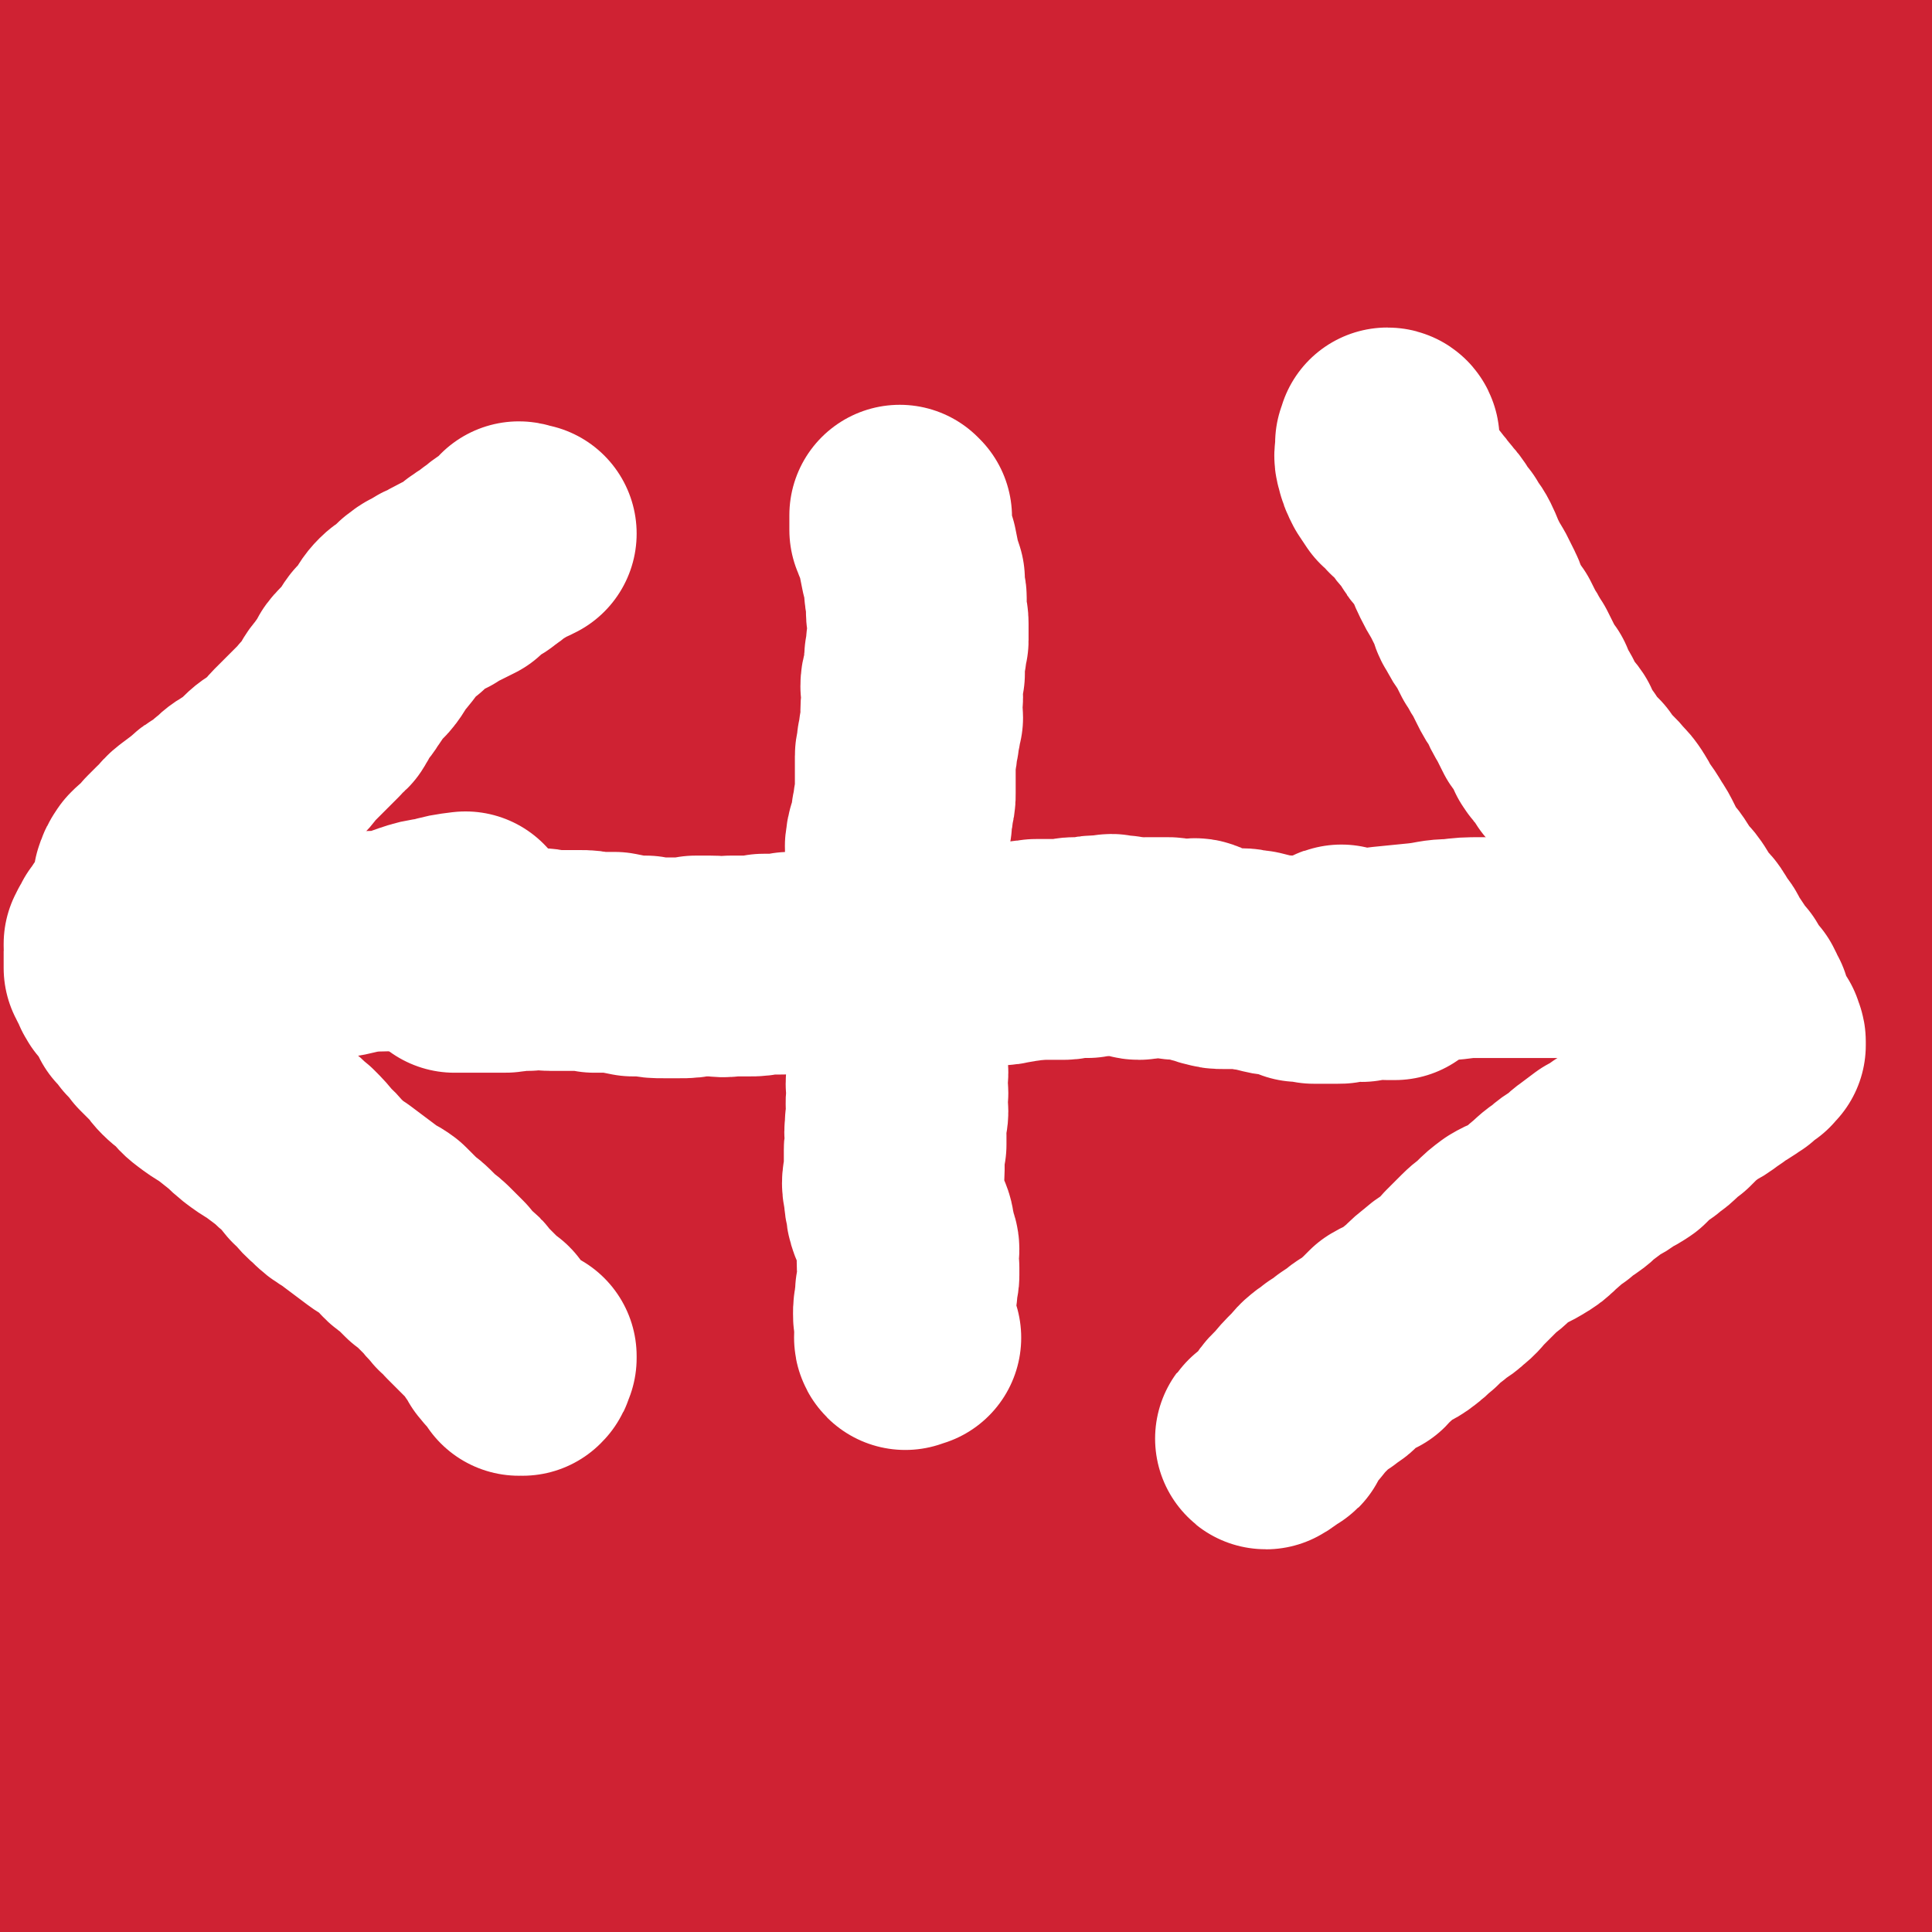 <svg viewBox='0 0 1050 1050' version='1.1' xmlns='http://www.w3.org/2000/svg' xmlns:xlink='http://www.w3.org/1999/xlink'><rect x="0" y="0" width="1050" height="1050" fill="#333333" stroke="none"/><g fill='none' stroke='#000000' stroke-width='60' stroke-linecap='round' stroke-linejoin='round'><path d='M437,133c0,0 -1,-1 -1,-1 1,2 2,3 4,5 3,3 4,3 6,6 8,13 10,13 16,27 9,22 13,23 15,46 1,31 -1,33 -10,63 -13,46 -17,45 -35,89 -1,4 -1,4 -2,7 '/><path d='M215,420c-1,0 -2,-1 -1,-1 3,3 3,5 8,8 8,7 7,7 16,12 40,24 39,26 81,47 70,36 71,34 143,69 5,3 5,3 11,5 '/><path d='M700,546c0,-1 -1,-1 -1,-1 12,-1 14,1 27,-1 41,-7 41,-6 82,-17 50,-14 50,-15 99,-32 49,-16 49,-17 97,-34 '/><path d='M423,779c0,-1 -1,-2 -1,-1 3,5 3,6 7,13 12,17 12,17 24,34 38,50 37,52 77,101 41,50 41,49 85,97 30,32 28,34 61,63 32,28 35,26 69,53 3,2 3,2 6,4 '/><path d='M730,871c0,0 -1,-1 -1,-1 21,23 22,24 44,47 47,50 48,49 95,98 4,4 4,4 8,8 '/><path d='M279,720c0,0 -1,-1 -1,-1 -3,1 -3,2 -5,3 -10,9 -11,8 -20,17 -32,38 -35,36 -62,78 -37,55 -36,57 -65,116 -20,41 -18,42 -35,84 '/><path d='M203,103c0,0 -1,-1 -1,-1 0,0 0,1 0,1 -1,0 -1,0 -1,1 1,3 1,4 3,6 26,30 26,31 54,59 17,18 18,17 35,34 '/><path d='M748,312c0,0 -2,0 -1,-1 3,0 5,1 9,0 15,-3 15,-3 29,-7 49,-13 49,-11 97,-27 62,-21 62,-24 123,-47 5,-2 5,-2 9,-4 '/><path d='M222,628c0,0 -1,-1 -1,-1 -3,2 -3,3 -6,5 -9,7 -9,6 -19,12 -57,31 -57,30 -114,61 -6,4 -6,4 -12,7 '/></g>
<g fill='none' stroke='#CF2233' stroke-width='120' stroke-linecap='round' stroke-linejoin='round'><path d='M30,927c-1,-1 -2,-1 -1,-1 0,-1 1,0 2,0 2,0 2,0 4,0 17,-4 17,-5 34,-7 36,-5 36,-6 73,-8 41,-2 41,-1 82,-2 41,0 41,1 83,1 45,0 45,1 90,-1 53,-3 53,-4 106,-8 57,-4 57,-4 114,-8 47,-3 47,-2 94,-6 36,-3 36,-3 71,-7 26,-3 26,-4 53,-7 21,-3 21,-3 43,-6 16,-3 16,-2 31,-7 12,-3 11,-4 22,-8 7,-3 8,-3 15,-5 4,-2 4,-2 8,-3 1,0 1,0 2,0 0,0 0,1 0,1 2,0 3,0 5,-1 0,0 0,0 0,0 '/><path d='M835,732c0,0 0,-1 -1,-1 -9,2 -9,3 -19,5 -45,8 -45,8 -89,17 -81,16 -82,15 -162,33 -62,14 -63,13 -124,31 -54,15 -54,14 -107,34 -45,17 -45,18 -88,39 -30,15 -30,15 -57,34 -12,9 -14,10 -21,22 -2,5 -1,8 4,11 12,9 14,9 30,13 27,8 27,9 56,12 39,4 39,4 79,4 49,-1 49,-2 98,-5 49,-4 49,-5 98,-10 38,-4 38,-4 76,-8 23,-3 23,-3 46,-6 10,-1 12,-1 21,-3 1,0 1,-3 0,-2 -8,1 -9,2 -18,5 -48,15 -47,17 -95,32 -65,19 -65,21 -132,36 -63,14 -64,13 -129,21 -50,6 -51,5 -102,7 -32,2 -32,0 -65,0 -15,0 -15,-1 -31,-1 -3,0 -7,0 -5,1 4,1 8,1 17,2 27,2 28,2 55,3 42,1 42,1 85,0 50,-1 50,0 99,-3 56,-3 56,-4 111,-9 54,-5 54,-4 108,-10 42,-5 43,-4 84,-12 26,-5 26,-5 50,-14 7,-2 12,-5 11,-9 0,-4 -6,-5 -13,-7 -19,-5 -19,-6 -40,-7 -53,-5 -54,-7 -107,-5 -68,2 -68,4 -137,13 -72,9 -72,11 -144,21 -60,8 -60,7 -120,15 -38,4 -38,4 -76,10 -22,3 -22,2 -44,7 -7,2 -10,3 -12,6 -1,2 2,5 6,6 23,4 23,5 47,5 38,0 39,1 77,-5 49,-6 49,-7 97,-19 52,-14 52,-15 103,-31 48,-15 48,-15 96,-31 41,-13 41,-13 81,-25 28,-9 28,-9 56,-18 14,-4 14,-3 27,-9 2,0 4,-3 3,-3 -5,-2 -8,-1 -16,-1 -26,1 -26,1 -52,3 -53,4 -53,5 -105,11 -61,7 -61,8 -121,15 -60,7 -61,6 -121,13 -52,6 -52,6 -104,12 -40,5 -40,4 -81,10 -10,1 -10,2 -20,4 -4,1 -5,2 -7,4 0,1 1,3 3,3 13,1 14,1 27,-1 34,-3 34,-3 68,-8 47,-7 47,-6 94,-15 51,-9 51,-11 102,-21 55,-11 55,-12 109,-22 50,-9 50,-8 100,-17 37,-6 37,-5 74,-12 23,-4 23,-4 47,-9 10,-2 11,-3 19,-6 1,-1 0,-2 -2,-2 -8,2 -8,2 -17,4 -23,6 -24,5 -47,12 -50,15 -49,17 -98,33 -53,17 -53,18 -106,33 -49,14 -49,12 -99,26 -36,10 -36,9 -72,20 -20,7 -21,6 -41,15 -4,2 -8,4 -7,7 1,4 6,4 12,6 20,5 20,6 40,8 36,4 36,4 72,5 51,0 51,1 102,-3 58,-5 58,-6 116,-15 59,-9 59,-10 118,-20 52,-9 52,-9 104,-17 40,-6 40,-5 80,-12 25,-4 26,-3 50,-8 9,-2 10,-3 17,-7 1,0 0,-2 -1,-2 -8,0 -9,1 -17,3 -16,4 -16,5 -33,11 -32,12 -31,13 -63,25 -34,13 -34,13 -67,26 -27,10 -27,9 -54,19 -12,5 -12,6 -23,11 -3,2 -5,3 -5,4 1,1 4,0 7,0 16,2 16,3 31,3 28,0 28,0 55,-3 31,-3 31,-4 61,-9 32,-7 32,-7 63,-15 27,-6 27,-7 54,-15 17,-5 17,-5 35,-10 7,-2 8,-2 14,-3 1,0 0,0 0,0 -5,1 -5,1 -10,2 -9,1 -9,2 -19,3 -18,3 -18,3 -36,6 -21,4 -21,4 -42,8 -17,4 -17,4 -33,9 -7,2 -10,2 -13,5 -2,2 1,4 3,4 10,3 11,3 21,4 21,1 21,2 42,1 31,0 31,0 62,-3 37,-5 37,-6 75,-13 28,-5 29,-3 57,-11 13,-4 14,-4 24,-13 8,-6 6,-8 11,-17 3,-6 2,-6 4,-13 2,-4 2,-4 2,-9 1,-3 0,-3 0,-5 0,-2 0,-2 0,-4 -1,-3 -1,-3 -2,-5 -2,-5 -2,-5 -3,-9 -3,-9 -4,-8 -5,-17 -3,-14 -3,-14 -4,-28 -2,-15 -1,-15 -3,-31 -1,-13 -1,-13 -3,-26 -1,-8 -1,-8 -2,-15 0,-4 0,-4 0,-7 0,-3 0,-3 0,-5 0,-3 0,-3 0,-7 1,-8 1,-8 2,-15 0,-13 1,-13 0,-26 0,-17 0,-17 -2,-33 -2,-19 -2,-19 -5,-38 -4,-21 -4,-21 -8,-42 -4,-21 -4,-21 -7,-42 -4,-18 -2,-19 -6,-36 -1,-1 -3,-2 -4,-1 -1,6 1,8 0,15 -1,16 -1,16 -3,32 -1,22 -1,22 -3,43 -2,26 -2,26 -4,51 -1,26 -1,26 -2,53 -2,34 0,34 -2,68 -2,32 -4,32 -6,65 -2,30 -2,30 -3,60 -1,24 -1,24 0,48 1,16 1,17 3,32 1,7 1,7 4,14 0,1 2,3 2,2 1,-9 0,-11 -1,-22 -4,-34 -4,-34 -9,-68 -7,-51 -10,-51 -14,-102 -6,-59 -6,-59 -6,-118 1,-58 2,-58 6,-116 4,-51 6,-51 11,-102 3,-43 2,-43 6,-85 4,-41 3,-41 9,-82 6,-44 7,-44 15,-88 8,-47 7,-47 16,-94 4,-22 5,-22 10,-44 2,-11 2,-11 3,-22 0,-1 -1,-3 -1,-2 -3,4 -3,6 -5,13 -2,10 -1,10 -4,21 -12,42 -11,42 -25,84 -24,71 -28,70 -51,142 -22,68 -22,68 -40,137 -15,61 -16,61 -27,122 -10,52 -9,52 -15,105 -5,45 -4,45 -7,90 -2,44 -2,44 -2,88 1,41 1,41 4,82 2,27 1,27 6,54 2,14 2,16 7,26 1,2 4,2 5,0 4,-8 3,-10 4,-20 2,-18 2,-18 1,-36 -2,-35 -4,-35 -7,-70 -4,-51 -7,-51 -7,-103 -2,-61 -1,-62 3,-123 4,-57 4,-57 11,-114 6,-47 8,-47 15,-94 5,-37 6,-37 11,-75 4,-37 3,-37 8,-74 7,-47 7,-47 14,-93 8,-51 9,-51 15,-102 5,-37 5,-37 8,-75 2,-24 2,-24 4,-47 0,-15 0,-15 1,-29 0,-8 -1,-9 1,-16 2,-5 3,-5 6,-9 1,-2 2,-3 1,-4 -2,0 -4,0 -6,2 -5,5 -4,6 -7,13 -6,19 -5,19 -12,38 -19,46 -20,45 -39,91 -27,65 -27,65 -52,130 -28,72 -32,71 -54,145 -21,71 -19,72 -33,145 -14,75 -13,75 -23,152 -8,68 -7,69 -13,137 -6,58 -3,59 -10,116 -5,36 -6,36 -13,72 -3,15 -3,21 -8,29 -1,2 -4,-3 -5,-8 -2,-12 0,-12 0,-25 -1,-20 -1,-20 -3,-39 -4,-33 -8,-32 -9,-65 -1,-49 1,-49 5,-98 5,-53 5,-53 14,-105 10,-52 11,-52 25,-102 13,-48 13,-48 29,-94 14,-41 17,-40 30,-81 13,-40 12,-40 23,-81 11,-44 11,-44 21,-88 7,-33 7,-33 13,-67 4,-21 3,-21 7,-41 2,-13 1,-13 4,-25 2,-7 1,-8 5,-13 2,-3 4,-4 7,-4 2,0 4,1 4,4 0,8 -3,8 -5,17 -6,21 -5,21 -11,42 -10,37 -9,38 -21,74 -15,50 -18,49 -33,99 -18,58 -19,58 -32,117 -14,64 -15,64 -22,130 -7,61 -5,61 -6,123 -2,49 0,49 1,98 0,38 1,38 1,75 1,23 1,23 0,47 0,9 -2,14 0,19 1,2 5,-1 6,-5 7,-14 5,-15 10,-30 6,-20 5,-21 12,-41 8,-20 9,-20 18,-40 9,-19 12,-18 19,-39 6,-19 5,-20 7,-41 5,-45 2,-46 7,-91 10,-80 11,-80 24,-159 9,-59 10,-59 19,-118 5,-36 4,-36 9,-72 3,-22 3,-22 6,-44 2,-13 1,-14 4,-26 1,-8 2,-8 6,-15 2,-5 2,-6 6,-10 3,-3 3,-4 6,-5 3,0 6,0 8,3 3,7 2,9 2,18 0,16 0,16 -4,32 -5,25 -8,24 -14,49 -9,37 -10,37 -17,75 -9,48 -9,48 -14,97 -6,54 -4,54 -9,107 -4,43 -3,43 -10,86 -4,28 -5,28 -11,56 -5,21 -5,21 -12,42 -5,18 -4,19 -12,35 -8,14 -8,16 -19,27 -7,7 -9,10 -18,9 -16,-2 -19,-4 -33,-14 -19,-15 -23,-14 -33,-36 -15,-31 -12,-34 -17,-70 -8,-57 -9,-58 -9,-115 -1,-64 1,-64 7,-128 4,-57 3,-57 13,-113 9,-52 10,-52 24,-104 12,-46 13,-46 27,-91 9,-30 7,-31 19,-60 7,-17 6,-19 17,-31 7,-7 10,-9 18,-8 10,2 13,5 18,15 8,16 6,18 8,37 2,31 3,31 0,62 -6,56 -7,56 -17,112 -13,71 -16,70 -29,141 -14,72 -13,72 -27,144 -12,65 -12,65 -25,131 -11,51 -9,51 -21,102 -9,38 -8,39 -21,75 -9,22 -7,26 -23,41 -7,8 -15,11 -24,5 -13,-9 -14,-16 -18,-36 -8,-36 -5,-37 -5,-75 1,-40 4,-40 7,-81 2,-32 5,-33 3,-65 -1,-28 -3,-28 -10,-55 -7,-30 -13,-29 -19,-59 -7,-35 -7,-35 -8,-71 -1,-49 0,-49 5,-98 5,-64 6,-64 16,-127 6,-44 11,-44 15,-88 2,-23 1,-23 -3,-45 -2,-9 -5,-12 -8,-16 -1,-1 -1,3 0,5 2,10 3,10 5,20 3,14 7,14 4,28 -6,26 -10,25 -20,51 -18,46 -17,46 -35,92 -22,55 -22,55 -45,109 -24,54 -26,53 -49,107 -22,53 -24,52 -41,107 -14,45 -10,47 -23,93 -6,22 -7,25 -16,44 -1,2 -3,-1 -4,-3 -5,-14 -5,-15 -7,-30 -3,-24 -3,-24 -4,-48 -1,-37 0,-37 1,-74 1,-58 1,-58 4,-115 3,-74 2,-74 8,-149 6,-69 6,-69 17,-138 7,-46 7,-47 21,-92 8,-27 10,-27 21,-52 6,-12 5,-15 13,-23 3,-4 7,-4 10,-2 4,3 4,6 4,13 1,17 1,18 -3,35 -6,29 -8,29 -16,58 -13,48 -10,49 -25,96 -19,61 -23,59 -44,120 -23,68 -22,69 -43,138 -22,69 -23,68 -43,138 -16,59 -11,60 -28,119 -12,40 -13,40 -29,78 -8,20 -7,24 -19,37 -5,5 -11,5 -15,0 -7,-10 -6,-15 -8,-30 -4,-25 -2,-25 -3,-50 -2,-43 -2,-43 -2,-85 1,-58 0,-58 3,-116 4,-64 3,-64 11,-128 8,-63 7,-64 21,-126 13,-55 13,-55 31,-108 13,-35 13,-36 31,-69 7,-16 8,-18 19,-29 4,-5 8,-7 12,-4 7,6 7,10 9,21 4,16 6,17 4,34 -3,25 -7,25 -14,49 -12,41 -13,40 -24,81 -15,54 -15,54 -27,109 -14,57 -14,57 -25,115 -11,57 -12,57 -20,113 -7,50 -6,50 -11,100 -4,39 -2,39 -8,77 -3,23 -1,26 -9,46 -4,8 -8,12 -15,10 -7,-1 -10,-6 -14,-16 -7,-16 -4,-17 -8,-35 -7,-33 -8,-33 -14,-67 -10,-50 -9,-50 -18,-100 -9,-49 -12,-49 -19,-98 -8,-51 -7,-51 -13,-102 -6,-50 -5,-50 -10,-99 -4,-46 -3,-46 -7,-91 -4,-38 -6,-38 -10,-76 -4,-33 -3,-33 -6,-66 -3,-25 -4,-25 -7,-50 -2,-11 -1,-17 -4,-21 -2,-2 -4,4 -7,10 -4,8 -5,8 -6,17 -7,35 -7,36 -9,72 -2,66 0,66 1,133 0,58 1,58 3,117 2,68 2,68 4,136 2,57 3,57 4,114 1,48 0,48 0,97 -1,29 -4,29 -2,59 1,20 5,19 7,39 2,10 2,12 0,21 -1,3 -4,5 -5,3 -3,-6 -2,-9 -3,-17 -2,-14 -4,-14 -4,-27 3,-38 6,-38 10,-76 4,-45 2,-45 6,-90 5,-54 5,-54 12,-108 7,-59 6,-59 17,-117 12,-63 15,-63 29,-125 14,-57 14,-57 26,-115 8,-42 9,-42 14,-83 3,-18 4,-21 1,-36 0,-3 -4,-2 -6,0 -6,7 -5,9 -9,20 -6,13 -7,13 -10,27 -5,21 -5,22 -7,43 -5,42 -5,42 -6,84 -2,56 -1,56 -2,113 -1,63 -3,63 -2,127 2,65 3,65 7,130 4,67 5,66 10,133 4,58 6,58 8,116 1,42 2,43 -4,84 -2,18 -3,22 -14,35 -3,5 -9,6 -14,1 -8,-7 -7,-11 -11,-25 -10,-33 -10,-33 -15,-67 -9,-57 -8,-58 -14,-116 -7,-74 -10,-74 -11,-148 -2,-81 1,-81 5,-162 5,-82 3,-82 13,-164 10,-75 11,-75 28,-150 14,-63 17,-63 35,-125 14,-52 14,-52 30,-104 11,-36 12,-36 24,-71 7,-19 7,-18 14,-37 5,-12 7,-12 9,-24 1,-7 2,-10 -2,-13 -5,-4 -8,-2 -14,0 -10,4 -11,4 -18,13 -24,29 -26,29 -44,62 -22,44 -21,45 -35,92 -17,56 -15,56 -26,113 -12,60 -10,60 -20,121 -10,61 -11,61 -20,123 -5,31 -2,31 -7,63 -3,13 -3,14 -7,26 -2,5 -3,8 -6,8 -2,0 -2,-4 -3,-8 -1,-12 -1,-12 -1,-24 1,-32 2,-32 2,-64 1,-57 0,-57 1,-113 1,-45 1,-45 3,-90 2,-37 2,-37 6,-73 2,-27 2,-27 7,-54 5,-22 6,-21 12,-43 3,-12 3,-12 6,-24 2,-12 2,-12 5,-25 2,-8 2,-8 5,-16 2,-5 3,-5 6,-10 1,-2 2,-5 2,-4 0,1 -1,4 -1,8 -4,20 -5,20 -8,40 -6,43 -7,43 -11,86 -4,44 -5,44 -4,89 0,44 1,45 6,89 3,28 4,28 12,55 4,16 5,16 12,30 4,8 5,8 11,16 2,2 3,1 5,4 0,0 0,1 0,1 -2,-3 -2,-4 -5,-8 -7,-13 -7,-13 -13,-27 -11,-21 -14,-21 -22,-43 -13,-33 -14,-33 -21,-68 -7,-34 -5,-35 -7,-71 -2,-24 -2,-24 -1,-48 0,-17 -4,-20 4,-34 4,-9 9,-8 20,-10 7,-2 8,-1 15,2 8,4 7,6 14,11 10,9 10,8 20,18 12,12 14,11 24,25 17,24 18,24 30,51 24,48 20,50 42,99 20,45 21,45 44,89 21,42 23,41 45,82 17,34 18,34 34,68 11,25 11,25 21,50 7,16 9,16 14,32 2,6 3,11 0,13 -2,2 -6,0 -10,-4 -15,-16 -14,-18 -27,-36 -25,-36 -26,-35 -48,-72 -25,-43 -26,-43 -45,-89 -19,-44 -20,-44 -32,-90 -11,-44 -10,-45 -14,-90 -3,-42 -4,-43 -1,-85 2,-31 2,-33 11,-63 5,-15 6,-18 17,-28 5,-4 10,-4 14,0 11,11 10,14 16,30 13,32 11,33 23,66 15,42 16,42 31,85 19,51 18,52 38,103 25,64 24,65 53,128 30,64 30,64 64,127 31,58 32,57 66,113 33,53 34,52 67,104 22,35 25,34 45,70 12,22 11,23 20,46 4,10 5,12 5,20 0,2 -3,1 -5,-1 -18,-20 -18,-21 -34,-44 -33,-49 -37,-47 -65,-100 -35,-64 -37,-64 -62,-132 -24,-65 -24,-66 -38,-134 -10,-48 -8,-49 -10,-97 -1,-26 1,-27 5,-52 1,-10 2,-12 6,-19 1,-2 2,0 3,2 3,10 2,10 4,21 4,25 4,25 8,51 6,41 4,41 11,82 8,42 8,42 18,84 9,37 9,37 20,74 10,32 10,32 21,64 9,25 10,24 19,49 5,13 7,14 9,27 1,4 0,9 -2,8 -6,-2 -8,-6 -13,-14 -19,-32 -20,-32 -35,-66 -23,-55 -24,-55 -41,-112 -17,-59 -17,-60 -26,-121 -9,-61 -8,-61 -9,-123 0,-56 0,-56 7,-112 5,-45 6,-45 18,-89 8,-32 7,-33 22,-62 10,-21 11,-21 27,-38 11,-13 12,-13 27,-22 11,-6 12,-7 23,-8 6,-1 9,-1 12,2 3,4 1,6 0,12 -1,10 -1,11 -5,20 -7,17 -8,17 -16,33 -12,25 -10,26 -24,49 -17,28 -16,29 -37,53 -22,23 -22,25 -49,41 -24,15 -26,16 -54,20 -27,3 -29,1 -56,-6 -18,-5 -18,-8 -34,-19 -12,-9 -11,-10 -21,-21 -7,-8 -6,-8 -13,-17 -5,-7 -5,-7 -10,-14 -3,-5 -5,-5 -5,-11 0,-7 1,-8 5,-15 5,-11 6,-11 13,-21 12,-18 11,-19 26,-35 18,-19 18,-19 39,-34 13,-10 14,-11 30,-15 11,-4 13,-3 24,0 8,1 7,3 13,7 6,5 6,5 12,10 6,5 6,5 12,10 8,6 8,6 16,11 9,5 10,5 19,8 14,6 16,3 29,10 18,10 16,14 33,25 22,14 21,16 45,25 24,9 25,9 50,11 22,2 23,2 44,-2 19,-4 20,-4 36,-14 12,-7 11,-9 20,-20 7,-9 6,-9 11,-20 3,-6 2,-6 5,-13 1,-2 2,-2 3,-4 0,-1 0,-1 0,-1 -4,3 -3,3 -7,6 -14,8 -14,9 -29,15 -25,10 -26,12 -53,17 -37,6 -38,6 -76,5 -42,-2 -43,-4 -84,-13 -40,-9 -41,-9 -79,-25 -33,-13 -33,-14 -63,-34 -19,-13 -18,-15 -34,-31 -7,-8 -7,-8 -12,-17 -2,-3 -2,-4 -1,-6 0,-2 2,-2 5,-3 4,0 4,-1 9,1 8,2 8,2 16,7 13,7 14,6 25,16 22,20 21,22 42,43 26,24 25,25 52,49 24,20 25,18 50,38 23,18 23,18 45,37 19,17 21,15 37,35 14,18 14,19 23,40 8,18 9,18 12,37 2,14 2,15 -2,28 -2,9 -3,11 -10,15 -8,5 -10,5 -19,3 -19,-4 -19,-6 -36,-15 -29,-16 -30,-16 -55,-37 -30,-26 -29,-28 -55,-59 -25,-30 -25,-30 -46,-64 -20,-33 -20,-33 -34,-68 -13,-31 -13,-31 -21,-63 -5,-23 -6,-24 -6,-48 0,-13 0,-15 6,-26 3,-5 6,-6 13,-6 9,0 10,2 19,7 11,6 11,7 22,15 16,12 16,11 31,25 23,23 23,23 44,48 25,29 26,29 47,60 24,35 23,36 45,72 20,33 21,33 39,68 16,30 16,30 29,61 10,24 10,24 17,49 4,15 5,17 4,31 -1,5 -4,9 -8,8 -14,-7 -17,-10 -28,-25 -23,-31 -23,-32 -40,-68 -23,-49 -24,-50 -39,-102 -16,-57 -16,-58 -22,-117 -4,-51 -4,-52 2,-103 2,-26 3,-28 14,-51 5,-9 7,-10 16,-13 8,-3 11,-3 18,2 13,8 12,11 22,24 19,26 16,29 36,54 24,29 26,28 53,56 30,30 29,31 61,60 32,29 34,27 65,56 27,25 27,26 52,53 20,22 20,23 39,47 12,16 12,16 24,32 5,7 8,9 10,13 0,2 -3,0 -5,-2 -14,-10 -14,-10 -26,-20 -22,-19 -23,-19 -44,-39 -24,-22 -23,-24 -48,-46 -25,-23 -26,-23 -52,-45 -25,-21 -25,-21 -51,-41 -21,-16 -20,-19 -44,-31 -18,-9 -20,-11 -41,-11 -20,0 -21,2 -40,11 -20,11 -20,13 -38,28 -20,17 -20,17 -39,36 -19,18 -19,19 -37,38 -17,17 -17,18 -33,35 -13,13 -13,14 -27,27 -13,11 -12,13 -27,21 -13,8 -14,8 -29,12 -9,2 -11,2 -19,0 -5,-2 -6,-4 -7,-9 -2,-7 -1,-8 2,-14 4,-10 4,-11 11,-18 13,-12 14,-10 29,-19 18,-12 19,-11 38,-22 24,-14 24,-14 49,-27 30,-15 30,-15 60,-30 31,-14 31,-15 63,-28 33,-14 32,-15 66,-25 35,-10 35,-11 71,-15 34,-4 35,-3 70,-3 33,0 33,1 66,2 27,1 27,1 55,2 20,0 20,0 41,0 17,0 17,-1 33,-1 13,-1 13,0 25,-1 10,-1 10,-1 19,-2 5,-1 5,-2 11,-3 2,0 4,-1 4,0 0,1 -2,3 -5,6 -7,5 -7,5 -15,10 -10,7 -10,7 -21,13 -19,10 -19,9 -38,18 -27,12 -26,14 -54,25 -31,13 -31,17 -64,22 -41,7 -42,6 -83,3 -43,-3 -43,-6 -85,-16 -40,-10 -40,-11 -79,-24 -35,-12 -34,-12 -68,-26 -27,-11 -27,-10 -53,-23 -18,-8 -18,-8 -34,-18 -9,-6 -11,-7 -16,-15 -3,-3 -2,-5 0,-9 3,-5 5,-5 11,-8 9,-6 9,-6 20,-11 15,-6 16,-6 31,-11 23,-8 23,-8 47,-15 27,-8 27,-10 55,-15 33,-6 33,-4 66,-7 35,-2 35,-3 71,-2 36,0 37,1 73,4 35,4 35,6 71,11 33,5 33,4 66,10 28,6 28,7 56,14 16,4 16,3 32,9 9,3 10,3 19,8 5,3 5,4 10,8 3,4 3,4 6,9 2,3 2,3 2,7 1,3 1,3 0,6 0,3 1,3 -1,6 -2,4 -2,6 -6,7 -19,7 -20,11 -40,9 -27,-3 -28,-6 -53,-18 -30,-15 -28,-18 -56,-36 -24,-15 -24,-15 -49,-30 -18,-10 -17,-11 -36,-21 -17,-9 -17,-8 -34,-17 -14,-7 -14,-7 -29,-14 -10,-5 -11,-3 -21,-9 -9,-5 -9,-6 -17,-12 -4,-3 -4,-3 -8,-7 -2,-1 -3,-2 -3,-3 0,-1 2,-1 3,-1 4,0 4,0 8,0 4,0 4,1 8,1 5,0 5,0 10,0 6,-1 6,-1 12,-1 8,-1 8,-1 16,0 8,1 8,2 16,3 8,1 9,-2 16,1 8,3 8,4 14,9 6,6 6,6 10,12 5,7 5,7 9,14 5,9 7,9 10,18 3,9 1,9 3,18 2,10 5,10 4,19 -1,10 -3,10 -8,20 -6,12 -6,12 -15,22 -12,16 -13,16 -28,28 -17,15 -18,15 -37,27 -23,14 -23,14 -48,25 -27,12 -27,12 -55,22 -32,11 -32,9 -64,20 -34,12 -33,14 -67,25 -35,12 -35,12 -70,22 -33,10 -33,10 -65,20 -29,9 -30,8 -58,17 -22,7 -22,7 -43,17 -15,7 -15,8 -29,18 -9,6 -9,6 -16,14 -4,5 -6,6 -7,12 0,3 1,4 4,7 5,5 6,5 13,8 12,4 12,4 24,6 17,3 17,3 35,4 21,1 21,0 42,0 28,0 28,0 56,-1 33,-1 33,-1 67,-3 33,-2 33,-2 66,-4 29,-2 29,-1 59,-4 28,-2 28,-1 55,-6 26,-5 26,-5 51,-14 21,-7 20,-9 41,-18 21,-9 21,-9 43,-19 18,-7 18,-9 37,-15 16,-5 16,-5 33,-7 10,-1 11,0 21,0 9,0 10,0 19,1 8,1 8,1 16,4 8,2 8,1 14,5 6,3 6,4 11,9 5,4 4,4 8,8 4,5 4,5 9,9 3,2 3,2 6,5 3,1 3,1 6,3 3,1 3,1 5,2 4,2 4,2 7,5 5,4 6,4 9,9 4,7 2,8 4,15 2,9 3,9 4,17 1,10 1,10 1,20 1,11 1,11 1,23 -1,16 -2,16 -3,32 -2,18 -1,18 -3,36 -2,21 -2,21 -5,42 -2,22 -3,22 -5,45 -1,21 -1,21 -2,42 0,22 1,22 1,43 0,22 -1,22 1,44 1,19 2,19 4,39 3,18 3,18 5,36 2,17 2,17 4,34 2,14 2,14 4,28 1,11 1,11 4,21 1,6 1,6 3,12 0,3 1,3 2,5 1,0 1,0 1,0 2,-2 2,-2 2,-5 1,-3 1,-4 1,-7 1,-6 1,-6 2,-11 2,-9 2,-9 4,-17 2,-9 2,-9 3,-17 2,-7 2,-7 3,-15 3,-15 3,-15 5,-29 5,-30 5,-30 9,-61 6,-42 7,-42 11,-85 3,-38 3,-38 5,-76 2,-40 2,-40 4,-80 1,-38 1,-38 2,-76 1,-34 0,-34 1,-68 0,-27 0,-27 0,-55 0,-17 0,-17 0,-35 0,-14 0,-14 0,-28 0,-19 1,-19 0,-38 0,-36 -1,-36 -1,-73 0,-49 0,-49 1,-98 1,-37 1,-37 3,-74 2,-30 2,-30 4,-60 '/><path d='M879,379c0,0 -1,-1 -1,-1 0,2 0,3 0,5 0,6 -1,6 -1,12 -2,9 -2,9 -3,18 -4,47 -4,47 -7,94 -1,25 -1,25 0,51 0,19 0,19 4,37 2,15 2,15 8,29 5,10 5,12 13,18 6,5 9,5 16,4 7,-1 8,-3 13,-9 8,-11 8,-12 12,-25 7,-19 9,-20 11,-40 3,-30 1,-30 1,-60 0,-39 -1,-39 -3,-79 -2,-45 -3,-45 -5,-91 -2,-50 -1,-50 -2,-99 -2,-68 -3,-68 -3,-137 0,-89 2,-89 4,-178 0,-4 0,-4 0,-8 '/><path d='M227,192c0,0 -1,0 -1,-1 0,-1 -1,-1 0,-2 1,-1 1,-1 2,-2 3,-1 4,0 7,-1 31,-8 31,-6 61,-16 58,-19 58,-21 115,-41 40,-15 40,-15 80,-30 '/></g>
<g fill='none' stroke='#FFFFFF' stroke-width='120' stroke-linecap='round' stroke-linejoin='round'><path d='M490,281c0,0 -1,-1 -1,-1 0,1 0,2 0,4 0,1 0,1 0,2 0,1 0,1 0,2 1,1 1,1 1,2 0,1 0,1 1,2 1,4 1,4 2,7 1,5 1,5 2,10 1,3 1,3 2,6 0,3 0,3 0,6 0,2 1,2 1,4 0,4 0,4 0,7 0,4 1,3 1,7 0,2 0,2 0,4 0,2 0,2 0,5 0,1 -1,1 -1,2 0,2 0,2 0,4 -1,3 -1,3 -1,5 0,4 0,4 0,7 -1,4 -2,3 -2,7 0,3 1,3 1,6 0,3 -1,3 -1,7 0,2 1,2 1,4 -1,2 -1,2 -1,5 -1,1 0,1 -1,3 0,2 0,2 0,3 -1,1 0,2 -1,3 0,2 0,2 0,3 0,2 -1,2 -1,4 0,3 0,3 0,6 0,2 0,2 0,4 0,2 0,2 0,4 0,3 0,3 0,6 0,3 0,3 -1,6 0,3 0,3 -1,6 0,2 0,2 0,4 -1,3 -1,3 -2,6 -1,3 -1,3 -1,5 -1,3 0,3 0,6 0,3 0,3 0,6 -1,2 -1,2 -1,5 -1,2 0,2 0,5 0,3 0,3 -1,5 0,4 0,4 -1,7 0,3 0,3 1,6 0,4 -1,4 0,7 0,4 1,4 2,7 0,4 -1,4 -1,8 1,3 1,3 1,5 1,4 0,4 1,7 0,3 0,3 1,5 0,3 0,3 0,6 0,3 0,3 0,5 -1,3 -2,2 -2,5 -1,2 0,2 0,4 0,1 -1,1 -1,3 0,2 1,2 1,4 0,3 0,3 0,6 0,4 0,4 0,7 0,3 0,3 1,6 0,3 -1,3 -1,6 0,3 1,3 1,5 -1,3 -1,3 -1,6 0,2 1,2 1,4 0,3 -1,3 -1,5 -1,2 0,2 0,4 -1,2 -1,2 0,4 0,1 0,1 0,2 0,2 0,2 0,3 -1,2 -1,2 -1,3 0,3 0,3 0,5 0,3 0,3 0,6 0,4 -1,4 -1,7 0,3 1,3 1,6 0,3 0,3 1,6 0,3 0,3 1,6 1,3 2,2 3,5 1,3 0,3 1,6 0,2 1,2 1,3 0,2 1,2 1,4 0,1 -1,1 -1,3 0,1 0,1 0,2 0,0 0,0 0,1 0,0 0,0 0,1 0,2 0,2 1,3 0,2 0,2 0,4 0,1 0,1 -1,3 0,1 0,1 0,3 0,1 0,1 0,2 -1,1 -1,1 -1,3 0,2 0,2 0,5 -1,2 -1,2 -1,5 0,2 0,2 1,4 0,3 -1,3 0,6 0,1 0,1 0,1 0,1 -1,2 0,3 0,0 1,-1 2,-1 0,0 0,0 1,0 '/><path d='M248,517c-1,0 -1,-1 -1,-1 -1,0 -1,1 -1,2 0,0 0,0 0,0 0,1 0,1 0,1 0,1 0,1 0,2 0,0 0,0 1,1 0,0 0,0 0,1 0,0 0,0 0,0 0,0 0,0 0,0 1,0 1,0 3,0 0,0 0,0 1,0 4,0 4,0 8,0 7,0 7,0 14,0 3,0 3,0 6,-1 2,0 2,0 4,0 2,0 2,0 4,0 1,0 1,-1 3,-1 2,0 2,0 4,0 2,0 2,1 5,1 3,0 3,0 7,0 2,0 2,0 4,0 2,0 2,0 5,0 4,0 4,0 8,1 5,0 5,0 11,0 5,1 5,1 10,2 3,0 4,0 7,0 5,1 5,1 10,1 4,0 4,0 8,0 5,0 5,0 9,-1 4,0 4,0 8,0 6,0 6,1 11,0 5,0 5,0 10,0 4,0 4,0 8,-1 4,0 4,0 8,0 3,0 3,0 6,-1 4,0 4,0 8,0 5,0 5,0 10,0 4,0 4,0 8,0 5,0 5,0 9,0 4,1 3,1 7,2 4,0 4,0 8,0 2,0 2,0 5,0 4,0 4,0 7,0 3,0 3,-1 7,-1 4,-1 4,-1 8,-1 4,0 4,0 7,-1 4,0 4,0 7,-1 4,0 4,-1 7,-1 3,-1 3,0 7,0 4,-1 4,-1 8,-1 3,0 3,0 7,-1 3,0 3,-1 7,-1 4,-1 4,0 7,-1 4,0 4,0 7,0 4,0 4,0 8,0 3,0 3,-1 6,-1 4,0 4,0 7,0 3,-1 3,-1 7,-1 2,0 2,0 4,0 2,-1 2,-1 4,0 2,0 2,0 4,0 3,1 3,0 6,1 1,0 1,1 3,1 2,0 2,-1 4,-1 2,0 2,0 4,0 4,0 4,0 8,0 2,0 2,1 5,1 4,0 4,0 7,0 2,0 2,-1 4,0 1,0 0,1 1,2 2,1 2,0 4,1 1,0 1,1 3,1 3,1 3,1 6,1 5,0 5,0 9,0 4,0 4,1 8,1 4,1 4,1 8,2 4,1 4,0 7,1 2,0 2,0 5,0 1,0 1,0 2,0 1,1 1,1 1,1 0,1 0,1 1,2 0,0 0,0 1,0 0,0 0,0 1,0 1,0 1,0 2,0 1,0 1,0 2,0 1,0 1,0 1,0 1,0 1,1 1,1 0,0 0,0 1,0 0,0 0,0 0,0 0,0 0,0 0,0 0,0 0,0 0,0 1,0 1,0 2,0 1,0 1,0 1,0 0,0 0,0 0,0 1,0 1,0 1,0 0,0 0,0 1,0 0,0 0,0 0,0 1,0 1,0 2,0 2,0 2,0 5,0 2,0 2,0 5,-1 2,0 2,-1 5,-1 1,0 1,1 3,1 1,0 1,-1 3,-1 0,0 0,0 1,0 1,0 1,0 2,0 1,-1 1,-1 3,-1 1,0 1,0 2,0 1,1 1,1 3,1 1,0 1,0 1,0 1,0 1,0 1,0 1,0 1,0 1,0 1,0 1,0 1,0 '/><path d='M283,290c0,0 -1,-1 -1,-1 0,0 1,0 1,1 0,0 0,0 1,1 0,0 0,-1 1,-1 0,0 0,0 0,0 1,0 1,0 1,0 0,0 -1,0 -1,0 -1,0 -1,0 -2,1 -5,3 -5,3 -10,6 -4,2 -3,3 -7,5 -3,3 -3,2 -7,5 -3,2 -3,2 -6,5 -4,2 -4,2 -8,4 -4,2 -4,2 -7,4 -3,1 -3,1 -6,3 -3,2 -3,1 -5,3 -3,2 -3,2 -5,5 -3,2 -4,2 -6,4 -3,3 -3,4 -5,7 -3,4 -3,4 -6,7 -3,4 -2,4 -5,8 -3,4 -4,3 -7,7 -2,4 -2,4 -5,8 -2,4 -3,3 -5,7 -2,3 -2,4 -4,7 -2,2 -3,2 -5,5 -3,3 -3,3 -6,6 -2,2 -2,2 -5,5 -2,2 -2,2 -4,4 -2,2 -2,3 -4,5 -3,2 -3,2 -6,5 -3,2 -4,2 -7,5 -3,3 -3,3 -6,6 -3,2 -4,2 -7,4 -3,2 -3,3 -6,5 -3,3 -3,3 -6,5 -4,2 -4,2 -7,5 -4,3 -4,3 -8,6 -4,3 -3,4 -7,7 -3,3 -3,3 -5,5 -2,3 -2,3 -4,5 -3,2 -3,2 -5,4 -2,3 -2,3 -3,6 0,3 0,3 -1,5 0,2 0,2 -1,4 0,2 0,2 -1,3 -1,2 -1,2 -2,4 -1,2 -1,2 -2,4 -1,1 -1,1 -1,1 -1,2 -1,2 -2,3 0,0 0,0 0,1 -1,0 -1,1 -1,1 0,1 0,1 -1,1 0,1 0,0 0,1 -1,0 -1,0 -1,1 -1,1 -1,1 -1,2 0,1 -1,1 -1,1 0,1 0,1 0,1 0,1 0,1 -1,1 0,1 0,1 0,1 0,1 1,1 1,2 0,0 -1,0 -1,1 0,0 0,0 0,1 0,1 0,1 0,1 0,1 0,1 0,3 0,1 0,1 0,2 0,1 0,1 0,2 1,2 1,1 1,2 1,2 1,2 2,3 1,2 0,2 1,3 1,2 1,2 3,3 1,2 1,2 2,3 1,2 1,2 2,4 1,2 1,2 2,4 3,3 3,3 5,6 3,3 3,3 6,7 3,3 3,3 7,7 3,3 2,3 5,6 3,3 4,3 7,6 3,3 2,3 6,6 4,3 4,3 9,6 4,3 4,3 9,7 4,3 3,3 8,7 4,3 4,3 9,6 4,3 4,3 8,6 4,3 3,3 7,6 4,4 4,4 8,9 5,4 4,5 9,9 4,4 4,4 9,7 4,3 4,3 8,6 4,3 4,3 8,6 4,3 4,2 8,5 3,3 3,3 6,6 3,4 4,3 7,6 3,3 3,3 6,6 3,2 3,2 6,5 3,3 3,3 6,6 3,4 3,3 6,7 3,2 3,2 5,5 2,2 2,2 4,4 2,2 2,2 4,4 1,1 1,1 3,3 1,1 1,1 3,2 1,1 0,1 1,2 1,1 1,1 2,2 0,2 0,2 1,3 1,1 1,1 2,3 1,1 1,1 1,2 1,1 1,1 2,2 0,1 0,0 1,1 1,1 1,1 2,2 1,1 1,1 1,1 1,1 1,1 2,3 0,0 0,0 0,1 1,0 1,-1 1,-1 0,0 0,0 1,0 0,0 0,1 0,1 1,-1 1,-1 1,-2 0,-1 0,-1 1,-2 0,0 0,0 0,-1 '/><path d='M126,516c0,0 -1,-1 -1,-1 0,-1 1,0 2,0 1,0 1,0 2,0 2,0 2,0 4,0 3,0 3,0 5,0 13,1 13,1 27,1 8,0 8,0 17,-1 8,-1 8,-2 16,-3 7,-1 7,0 15,-1 6,-1 6,-2 12,-4 6,-2 6,-2 13,-3 7,-2 7,-2 15,-3 '/><path d='M755,239c0,0 0,-1 -1,-1 0,0 0,1 0,2 0,0 0,0 -1,1 0,0 0,0 0,1 0,1 0,1 0,2 0,3 -1,3 0,6 1,4 1,4 3,8 2,3 2,3 4,6 2,2 3,2 5,5 3,2 3,2 5,5 3,3 2,3 5,6 2,3 2,2 4,5 2,4 2,4 5,7 2,4 3,4 5,8 2,4 2,5 4,9 2,4 2,4 5,9 2,4 2,4 4,8 2,4 1,5 4,9 2,4 2,4 5,8 2,4 2,4 4,8 3,4 2,4 5,8 2,4 2,4 4,8 2,4 2,4 5,8 2,5 2,5 5,10 2,4 2,4 4,8 2,3 3,3 5,6 1,3 1,3 2,6 2,3 2,3 5,6 1,2 1,2 3,5 3,3 3,3 6,6 2,4 2,4 5,7 3,3 3,2 6,6 3,3 3,3 5,6 2,3 2,4 4,7 3,4 3,4 6,9 2,3 2,3 4,7 2,4 2,4 4,8 2,3 3,3 5,6 2,3 2,3 3,5 2,3 2,3 4,5 2,2 2,2 4,5 2,3 1,3 3,6 2,2 2,2 5,5 1,1 1,1 2,3 1,1 1,1 1,3 1,0 1,0 1,1 1,1 1,1 2,2 1,1 1,1 2,3 1,2 1,2 3,5 2,3 2,3 4,6 2,3 2,3 4,5 0,1 0,1 1,3 1,1 1,1 2,2 1,1 1,1 1,2 1,1 1,1 1,2 1,0 1,0 2,1 0,1 0,1 0,1 1,1 0,1 1,1 0,1 0,1 0,1 0,0 0,0 0,0 1,1 1,1 1,2 0,0 0,0 0,0 0,1 0,1 1,1 0,1 0,1 0,2 0,1 0,1 1,2 1,2 1,2 2,4 1,2 1,2 2,4 1,2 1,2 2,3 0,1 0,1 0,2 1,0 1,1 1,1 0,1 0,1 0,1 0,1 0,1 0,1 0,0 0,0 -1,1 0,0 0,0 -1,1 0,1 -1,0 -2,1 -1,1 -1,1 -2,2 -1,1 -1,1 -2,2 -2,1 -2,1 -3,2 -3,2 -3,2 -5,3 -4,3 -4,3 -7,5 -4,3 -4,3 -8,5 -4,3 -4,3 -8,6 -3,3 -3,3 -6,6 -3,2 -3,2 -5,4 -3,3 -3,3 -6,5 -3,3 -3,2 -7,5 -3,3 -3,3 -6,6 -3,2 -3,2 -7,4 -4,3 -4,3 -8,5 -4,3 -4,3 -8,6 -3,2 -3,3 -6,5 -4,3 -4,2 -8,6 -5,3 -5,4 -10,8 -4,4 -4,4 -9,7 -5,3 -5,2 -10,5 -4,3 -4,3 -7,6 -4,4 -4,3 -8,7 -4,4 -4,4 -8,8 -3,3 -3,4 -7,7 -4,4 -5,3 -9,7 -4,3 -4,3 -8,7 -4,3 -3,3 -7,6 -5,4 -6,3 -11,6 -3,3 -3,3 -6,6 -3,2 -3,3 -5,5 -4,2 -4,1 -7,4 -3,2 -3,2 -6,4 -2,2 -2,3 -4,4 -1,1 -2,0 -3,1 -1,1 0,1 -1,2 -2,1 -2,0 -3,1 -4,3 -3,3 -6,6 -5,5 -5,5 -9,10 -5,4 -4,5 -8,10 -3,3 -3,3 -5,5 -2,1 -4,2 -3,2 2,-1 3,-2 7,-5 1,0 1,0 1,-1 '/><path d='M730,520c-1,0 -1,-1 -1,-1 -1,0 0,0 0,1 0,0 0,0 1,1 1,0 1,0 2,0 1,0 1,0 2,0 2,0 2,0 4,0 7,0 7,0 14,-1 10,-1 10,-1 20,-2 9,-1 9,-2 17,-2 8,-1 8,-1 16,-1 11,0 11,0 22,0 12,0 12,0 24,0 20,0 20,0 40,0 15,0 15,0 31,1 '/></g>
</svg>